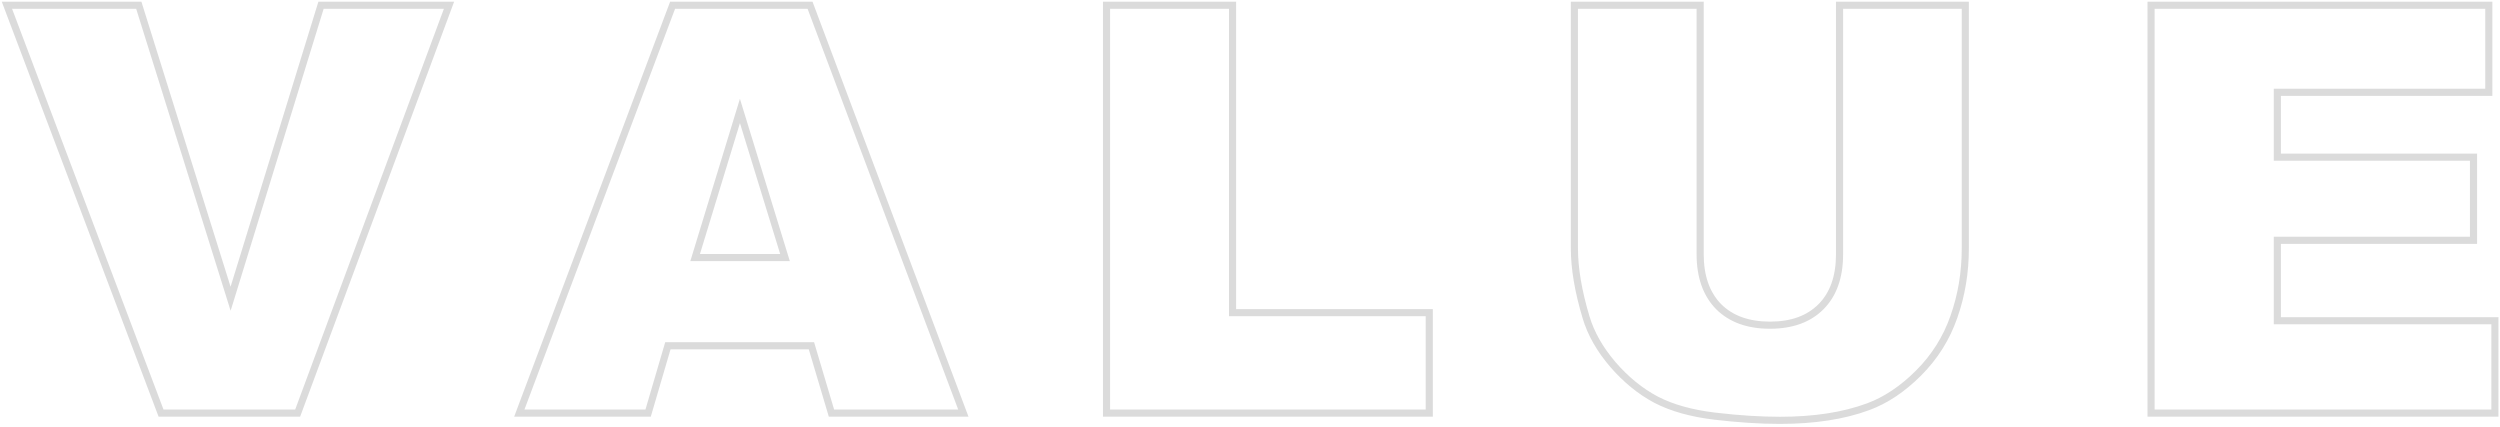 <svg width="702" height="120" viewBox="0 0 702 120" fill="none" xmlns="http://www.w3.org/2000/svg">
<mask id="path-1-outside-1_81_203" maskUnits="userSpaceOnUse" x="0" y="0" width="702" height="120" fill="black">
<rect fill="white" width="702" height="120"/>
<path d="M1.941 1.469H38.972L64.753 83.891L90.144 1.469H126.081L83.581 116H45.222L1.941 1.469ZM227.85 97.094H187.537L181.991 116H145.819L188.866 1.469H227.459L270.506 116H233.475L227.85 97.094ZM220.428 72.328L207.772 31.156L195.194 72.328H220.428ZM310.713 1.469H346.103V87.797H401.338V116H310.713V1.469ZM516.544 1.469H551.856V69.75C551.856 76.521 550.788 82.927 548.653 88.969C546.57 94.958 543.262 100.219 538.731 104.75C534.252 109.229 529.538 112.38 524.591 114.203C517.716 116.755 509.46 118.031 499.825 118.031C494.252 118.031 488.158 117.641 481.544 116.859C474.981 116.078 469.486 114.542 465.059 112.25C460.632 109.906 456.57 106.599 452.872 102.328C449.226 98.057 446.726 93.656 445.372 89.125C443.184 81.833 442.091 75.375 442.091 69.75V1.469H477.403V71.391C477.403 77.641 479.122 82.537 482.559 86.078C486.049 89.568 490.867 91.312 497.012 91.312C503.106 91.312 507.872 89.594 511.309 86.156C514.799 82.667 516.544 77.745 516.544 71.391V1.469ZM604.016 1.469H698.859V25.922H639.484V44.125H694.562V67.484H639.484V90.062H700.578V116H604.016V1.469Z"/>
</mask>
<path d="M1.941 1.469V0.469H0.494L1.005 1.822L1.941 1.469ZM38.972 1.469L39.926 1.17L39.707 0.469H38.972V1.469ZM64.753 83.891L63.799 84.189L64.76 87.264L65.709 84.185L64.753 83.891ZM90.144 1.469V0.469H89.405L89.188 1.174L90.144 1.469ZM126.081 1.469L127.019 1.817L127.519 0.469H126.081V1.469ZM83.581 116V117H84.277L84.519 116.348L83.581 116ZM45.222 116L44.286 116.354L44.531 117H45.222V116ZM1.941 1.469V2.469H38.972V1.469V0.469H1.941V1.469ZM38.972 1.469L38.017 1.767L63.799 84.189L64.753 83.891L65.707 83.592L39.926 1.17L38.972 1.469ZM64.753 83.891L65.709 84.185L91.099 1.763L90.144 1.469L89.188 1.174L63.797 83.596L64.753 83.891ZM90.144 1.469V2.469H126.081V1.469V0.469H90.144V1.469ZM126.081 1.469L125.144 1.121L82.644 115.652L83.581 116L84.519 116.348L127.019 1.817L126.081 1.469ZM83.581 116V115H45.222V116V117H83.581V116ZM45.222 116L46.157 115.646L2.876 1.115L1.941 1.469L1.005 1.822L44.286 116.354L45.222 116ZM227.85 97.094L228.808 96.809L228.596 96.094H227.85V97.094ZM187.537 97.094V96.094H186.789L186.578 96.812L187.537 97.094ZM181.991 116V117H182.739L182.95 116.282L181.991 116ZM145.819 116L144.883 115.648L144.375 117H145.819V116ZM188.866 1.469V0.469H188.173L187.93 1.117L188.866 1.469ZM227.459 1.469L228.395 1.117L228.152 0.469H227.459V1.469ZM270.506 116V117H271.95L271.442 115.648L270.506 116ZM233.475 116L232.517 116.285L232.729 117H233.475V116ZM220.428 72.328V73.328H221.782L221.384 72.034L220.428 72.328ZM207.772 31.156L208.728 30.862L207.769 27.743L206.815 30.864L207.772 31.156ZM195.194 72.328L194.237 72.036L193.843 73.328H195.194V72.328ZM227.85 97.094V96.094H187.537V97.094V98.094H227.85V97.094ZM187.537 97.094L186.578 96.812L181.031 115.718L181.991 116L182.95 116.282L188.497 97.375L187.537 97.094ZM181.991 116V115H145.819V116V117H181.991V116ZM145.819 116L146.755 116.352L189.802 1.821L188.866 1.469L187.93 1.117L144.883 115.648L145.819 116ZM188.866 1.469V2.469H227.459V1.469V0.469H188.866V1.469ZM227.459 1.469L226.523 1.821L269.57 116.352L270.506 116L271.442 115.648L228.395 1.117L227.459 1.469ZM270.506 116V115H233.475V116V117H270.506V116ZM233.475 116L234.433 115.715L228.808 96.809L227.85 97.094L226.892 97.379L232.517 116.285L233.475 116ZM220.428 72.328L221.384 72.034L208.728 30.862L207.772 31.156L206.816 31.45L219.472 72.622L220.428 72.328ZM207.772 31.156L206.815 30.864L194.237 72.036L195.194 72.328L196.15 72.62L208.728 31.448L207.772 31.156ZM195.194 72.328V73.328H220.428V72.328V71.328H195.194V72.328ZM310.713 1.469V0.469H309.713V1.469H310.713ZM346.103 1.469H347.103V0.469H346.103V1.469ZM346.103 87.797H345.103V88.797H346.103V87.797ZM401.338 87.797H402.338V86.797H401.338V87.797ZM401.338 116V117H402.338V116H401.338ZM310.713 116H309.713V117H310.713V116ZM310.713 1.469V2.469H346.103V1.469V0.469H310.713V1.469ZM346.103 1.469H345.103V87.797H346.103H347.103V1.469H346.103ZM346.103 87.797V88.797H401.338V87.797V86.797H346.103V87.797ZM401.338 87.797H400.338V116H401.338H402.338V87.797H401.338ZM401.338 116V115H310.713V116V117H401.338V116ZM310.713 116H311.713V1.469H310.713H309.713V116H310.713ZM516.544 1.469V0.469H515.544V1.469H516.544ZM551.856 1.469H552.856V0.469H551.856V1.469ZM548.653 88.969L547.71 88.635L547.709 88.64L548.653 88.969ZM538.731 104.75L538.024 104.043L538.731 104.75ZM524.591 114.203L524.245 113.265L524.243 113.266L524.591 114.203ZM481.544 116.859L481.425 117.852L481.426 117.852L481.544 116.859ZM465.059 112.25L464.591 113.134L464.6 113.138L465.059 112.25ZM452.872 102.328L452.111 102.977L452.116 102.983L452.872 102.328ZM445.372 89.125L446.33 88.839L446.33 88.838L445.372 89.125ZM442.091 1.469V0.469H441.091V1.469H442.091ZM477.403 1.469H478.403V0.469H477.403V1.469ZM482.559 86.078L481.842 86.775L481.847 86.78L481.852 86.785L482.559 86.078ZM511.309 86.156L510.602 85.449L511.309 86.156ZM516.544 1.469V2.469H551.856V1.469V0.469H516.544V1.469ZM551.856 1.469H550.856V69.75H551.856H552.856V1.469H551.856ZM551.856 69.75H550.856C550.856 76.414 549.806 82.707 547.71 88.635L548.653 88.969L549.596 89.302C551.771 83.147 552.856 76.628 552.856 69.75H551.856ZM548.653 88.969L547.709 88.64C545.675 94.486 542.45 99.617 538.024 104.043L538.731 104.75L539.438 105.457C544.075 100.82 547.464 95.431 549.598 89.297L548.653 88.969ZM538.731 104.75L538.024 104.043C533.627 108.44 529.032 111.501 524.245 113.265L524.591 114.203L524.936 115.141C530.044 113.259 534.877 110.018 539.438 105.457L538.731 104.75ZM524.591 114.203L524.243 113.266C517.508 115.766 509.377 117.031 499.825 117.031V118.031V119.031C509.544 119.031 517.923 117.745 524.939 115.141L524.591 114.203ZM499.825 118.031V117.031C494.298 117.031 488.244 116.644 481.661 115.866L481.544 116.859L481.426 117.852C488.073 118.637 494.206 119.031 499.825 119.031V118.031ZM481.544 116.859L481.662 115.866C475.182 115.095 469.811 113.584 465.519 111.362L465.059 112.25L464.6 113.138C469.162 115.5 474.78 117.061 481.425 117.852L481.544 116.859ZM465.059 112.25L465.527 111.366C461.223 109.087 457.255 105.863 453.628 101.674L452.872 102.328L452.116 102.983C455.884 107.335 460.042 110.725 464.591 113.134L465.059 112.25ZM452.872 102.328L453.632 101.679C450.06 97.494 447.638 93.214 446.33 88.839L445.372 89.125L444.414 89.411C445.815 94.099 448.392 98.62 452.111 102.977L452.872 102.328ZM445.372 89.125L446.33 88.838C444.161 81.609 443.091 75.25 443.091 69.75H442.091H441.091C441.091 75.5 442.208 82.058 444.414 89.412L445.372 89.125ZM442.091 69.75H443.091V1.469H442.091H441.091V69.75H442.091ZM442.091 1.469V2.469H477.403V1.469V0.469H442.091V1.469ZM477.403 1.469H476.403V71.391H477.403H478.403V1.469H477.403ZM477.403 71.391H476.403C476.403 77.828 478.178 83 481.842 86.775L482.559 86.078L483.277 85.382C480.065 82.073 478.403 77.453 478.403 71.391H477.403ZM482.559 86.078L481.852 86.785C485.573 90.506 490.67 92.312 497.012 92.312V91.312V90.312C491.063 90.312 486.525 88.629 483.266 85.371L482.559 86.078ZM497.012 91.312V92.312C503.3 92.312 508.347 90.533 512.016 86.863L511.309 86.156L510.602 85.449C507.397 88.654 502.912 90.312 497.012 90.312V91.312ZM511.309 86.156L512.016 86.863C515.743 83.136 517.544 77.93 517.544 71.391H516.544H515.544C515.544 77.559 513.855 82.197 510.602 85.449L511.309 86.156ZM516.544 71.391H517.544V1.469H516.544H515.544V71.391H516.544ZM604.016 1.469V0.469H603.016V1.469H604.016ZM698.859 1.469H699.859V0.469H698.859V1.469ZM698.859 25.922V26.922H699.859V25.922H698.859ZM639.484 25.922V24.922H638.484V25.922H639.484ZM639.484 44.125H638.484V45.125H639.484V44.125ZM694.562 44.125H695.562V43.125H694.562V44.125ZM694.562 67.484V68.484H695.562V67.484H694.562ZM639.484 67.484V66.484H638.484V67.484H639.484ZM639.484 90.062H638.484V91.062H639.484V90.062ZM700.578 90.062H701.578V89.062H700.578V90.062ZM700.578 116V117H701.578V116H700.578ZM604.016 116H603.016V117H604.016V116ZM604.016 1.469V2.469H698.859V1.469V0.469H604.016V1.469ZM698.859 1.469H697.859V25.922H698.859H699.859V1.469H698.859ZM698.859 25.922V24.922H639.484V25.922V26.922H698.859V25.922ZM639.484 25.922H638.484V44.125H639.484H640.484V25.922H639.484ZM639.484 44.125V45.125H694.562V44.125V43.125H639.484V44.125ZM694.562 44.125H693.562V67.484H694.562H695.562V44.125H694.562ZM694.562 67.484V66.484H639.484V67.484V68.484H694.562V67.484ZM639.484 67.484H638.484V90.062H639.484H640.484V67.484H639.484ZM639.484 90.062V91.062H700.578V90.062V89.062H639.484V90.062ZM700.578 90.062H699.578V116H700.578H701.578V90.062H700.578ZM700.578 116V115H604.016V116V117H700.578V116ZM604.016 116H605.016V1.469H604.016H603.016V116H604.016Z" fill="#AFAFAF" fill-opacity="0.45" mask="url(#path-1-outside-1_81_203)"/>
</svg>
